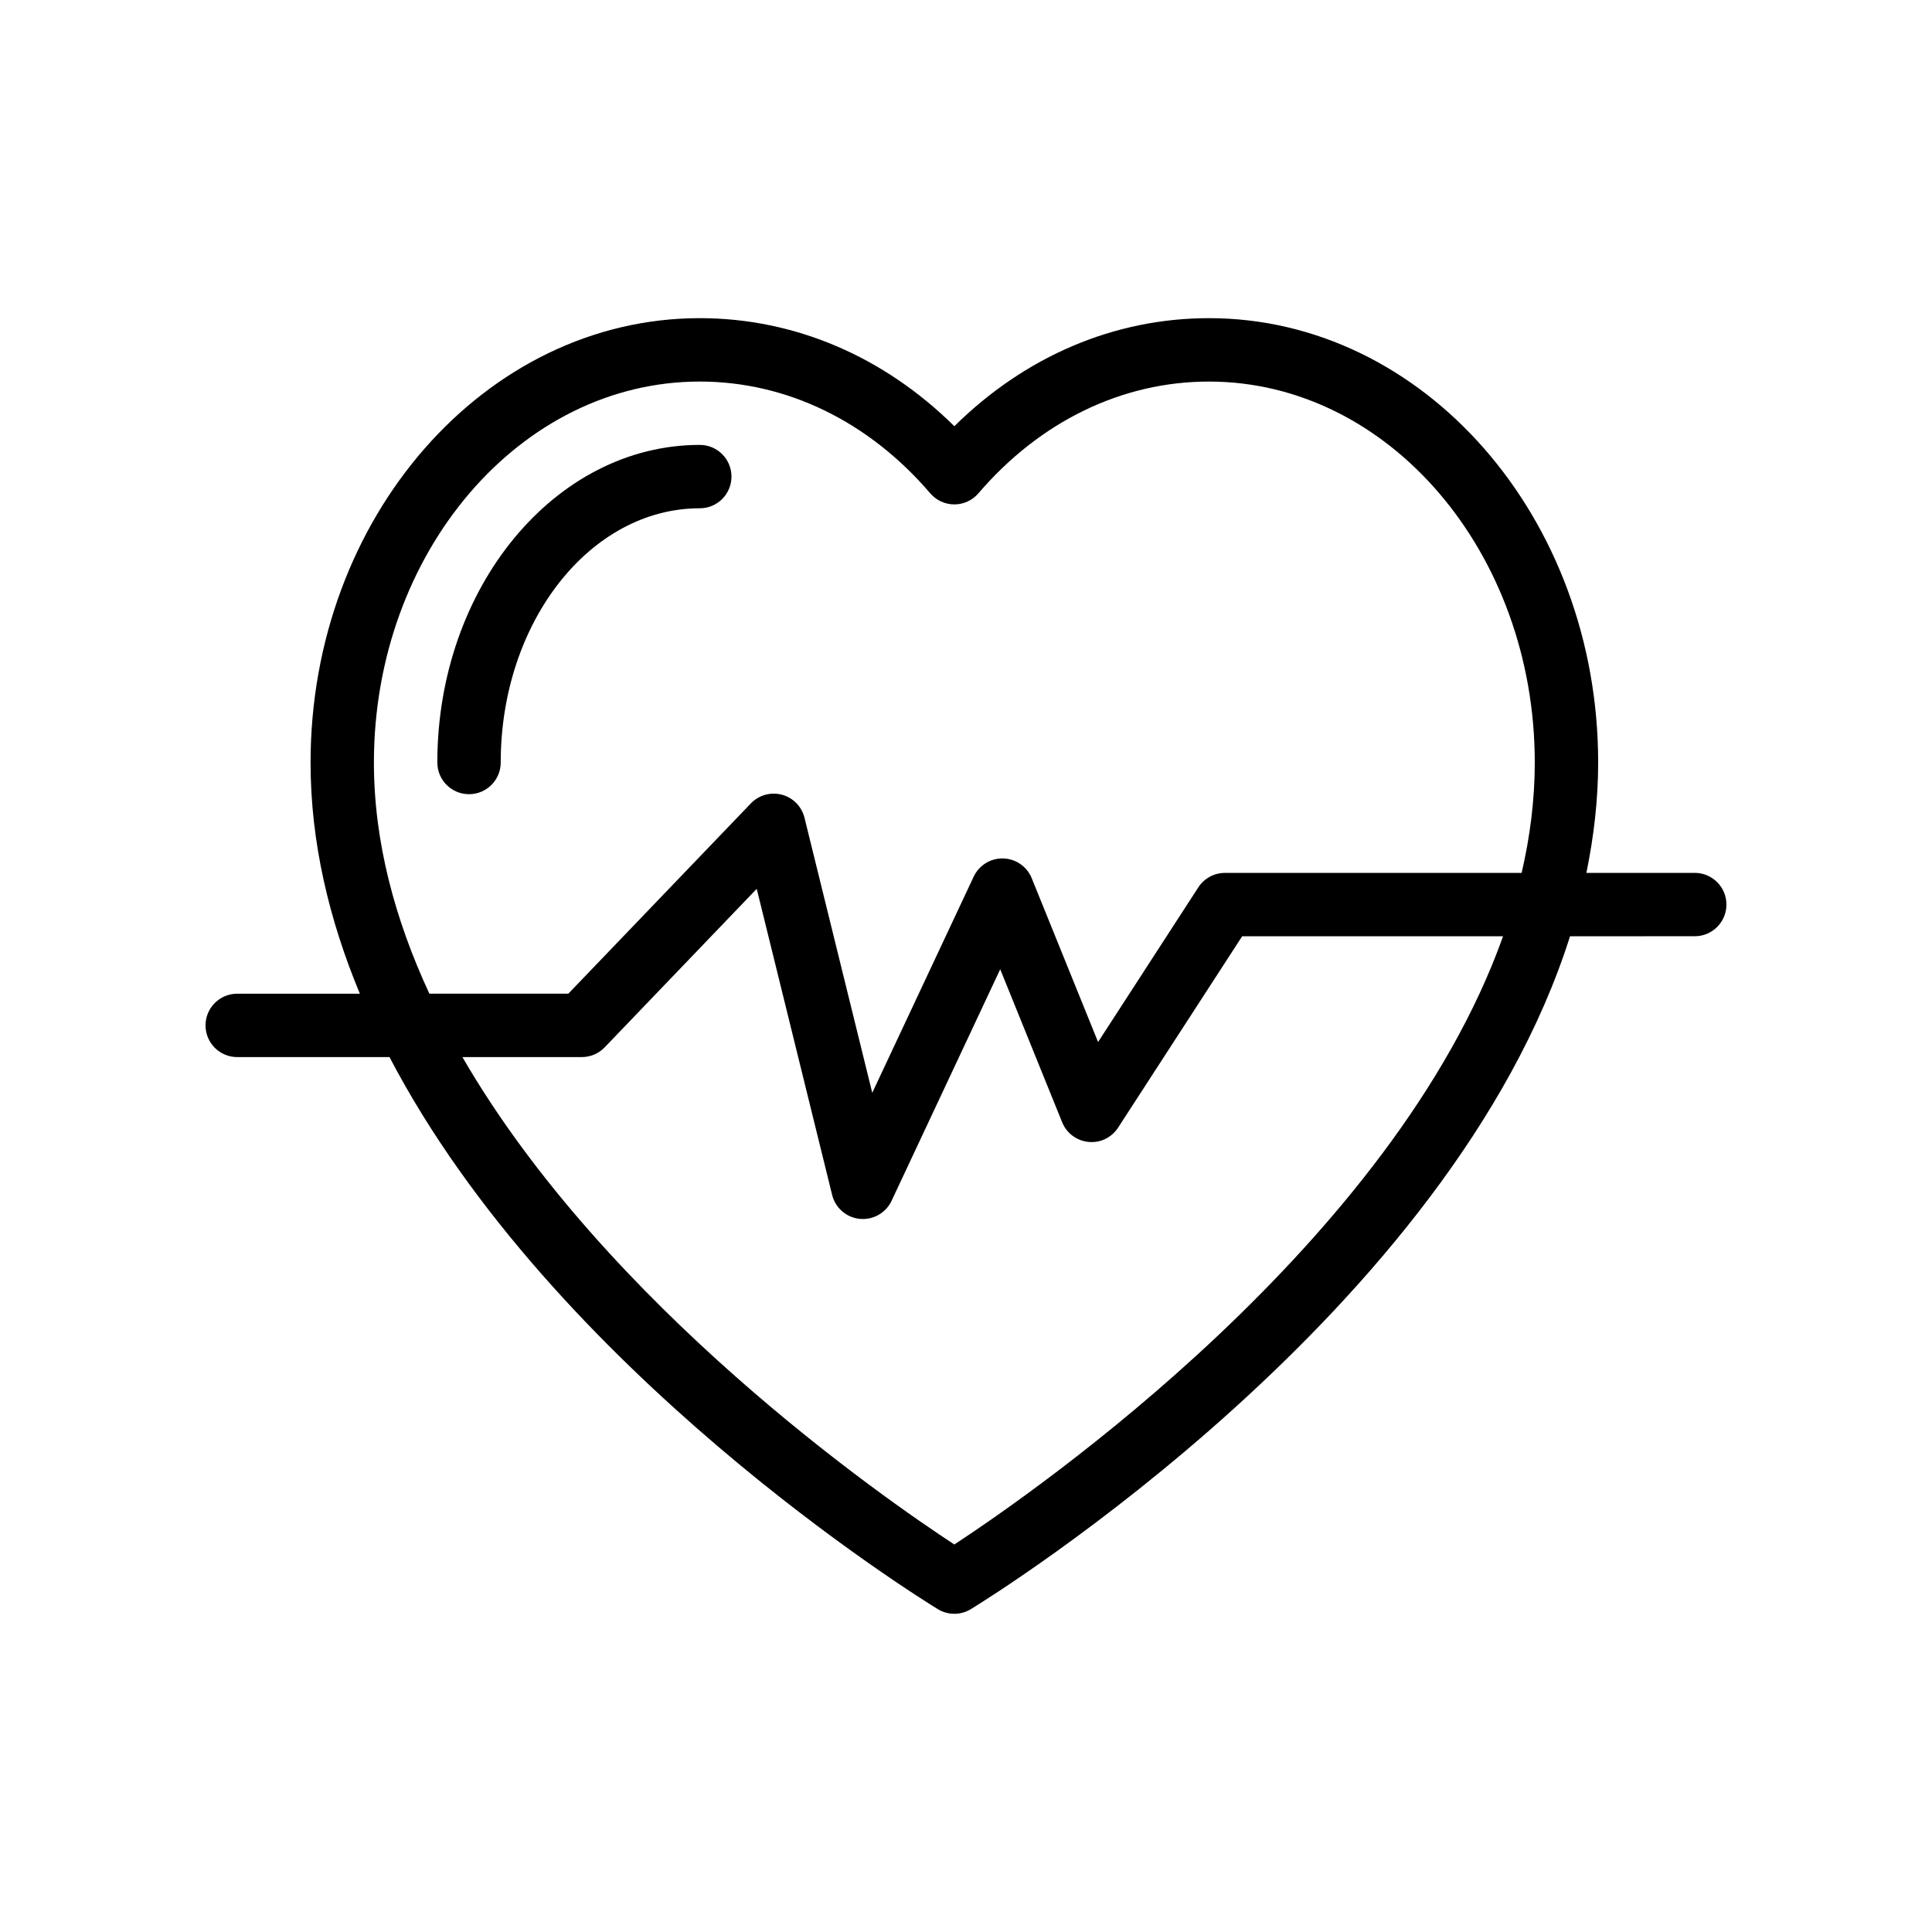 <?xml version="1.0" encoding="UTF-8"?>
<!-- Uploaded to: ICON Repo, www.iconrepo.com, Generator: ICON Repo Mixer Tools -->
<svg fill="#000000" width="800px" height="800px" version="1.1" viewBox="144 144 512 512" xmlns="http://www.w3.org/2000/svg">
 <g>
  <path d="m593.12 375.33h-28.711c1.961-9.582 3.121-19.332 3.121-29.254 0-64.934-46.266-117.76-103.14-117.76-25.074 0-48.723 10.102-67.477 28.637-18.746-18.535-42.395-28.637-67.469-28.637-56.875 0-103.14 52.824-103.14 117.76 0 21.25 4.961 41.785 13.062 61.266h-32.5c-4.641 0-8.398 3.758-8.398 8.398 0 4.637 3.754 8.398 8.398 8.398h40.352c43.461 83.164 140.06 143.09 145.31 146.3 1.344 0.824 2.863 1.234 4.379 1.234 1.516 0 3.035-0.41 4.379-1.234 5.906-3.609 127.29-78.902 158.79-178.32l33.047-0.004c4.641 0 8.398-3.758 8.398-8.398 0-4.637-3.758-8.395-8.398-8.395zm-350.03-29.254c0-55.672 38.738-100.96 86.348-100.96 23.035 0 44.723 10.52 61.09 29.621 1.598 1.867 3.93 2.938 6.379 2.938 2.453 0 4.781-1.07 6.371-2.93 16.375-19.105 38.082-29.625 61.105-29.625 47.609 0 86.348 45.293 86.348 100.96 0 9.887-1.254 19.652-3.484 29.254l-78.637-0.004c-2.844 0-5.504 1.441-7.043 3.828l-26.566 40.992-17.582-43.414c-1.254-3.09-4.215-5.148-7.551-5.238-0.082-0.004-0.156-0.004-0.23-0.004-3.246 0-6.215 1.879-7.602 4.828l-26.879 57.285-17.957-72.895c-0.73-2.973-3.027-5.309-5.977-6.102-2.977-0.789-6.109 0.09-8.234 2.297l-48.379 50.434h-36.82c-9.066-19.531-14.699-40.125-14.699-61.266zm153.82 207.23c-18.668-12.227-92.125-63.109-130.37-129.17h31.648c2.289 0 4.477-0.934 6.059-2.582l40.293-42.008 19.984 81.117c0.844 3.453 3.781 6 7.324 6.348 0.277 0.027 0.559 0.039 0.828 0.039 3.231 0 6.207-1.863 7.602-4.828l28.789-61.355 16.418 40.547c1.172 2.902 3.871 4.906 6.988 5.207 3.117 0.328 6.133-1.168 7.84-3.793l32.867-50.699h69.145c-28.938 81.176-123.84 147.03-145.42 161.18z"/>
  <path d="m329.45 278.7c4.641 0 8.398-3.758 8.398-8.398 0-4.637-3.754-8.398-8.398-8.398-38.352 0-69.551 37.758-69.551 84.168 0 4.637 3.754 8.398 8.398 8.398 4.641 0 8.398-3.758 8.398-8.398-0.004-37.148 23.66-67.371 52.754-67.371z"/>
 </g>
</svg>